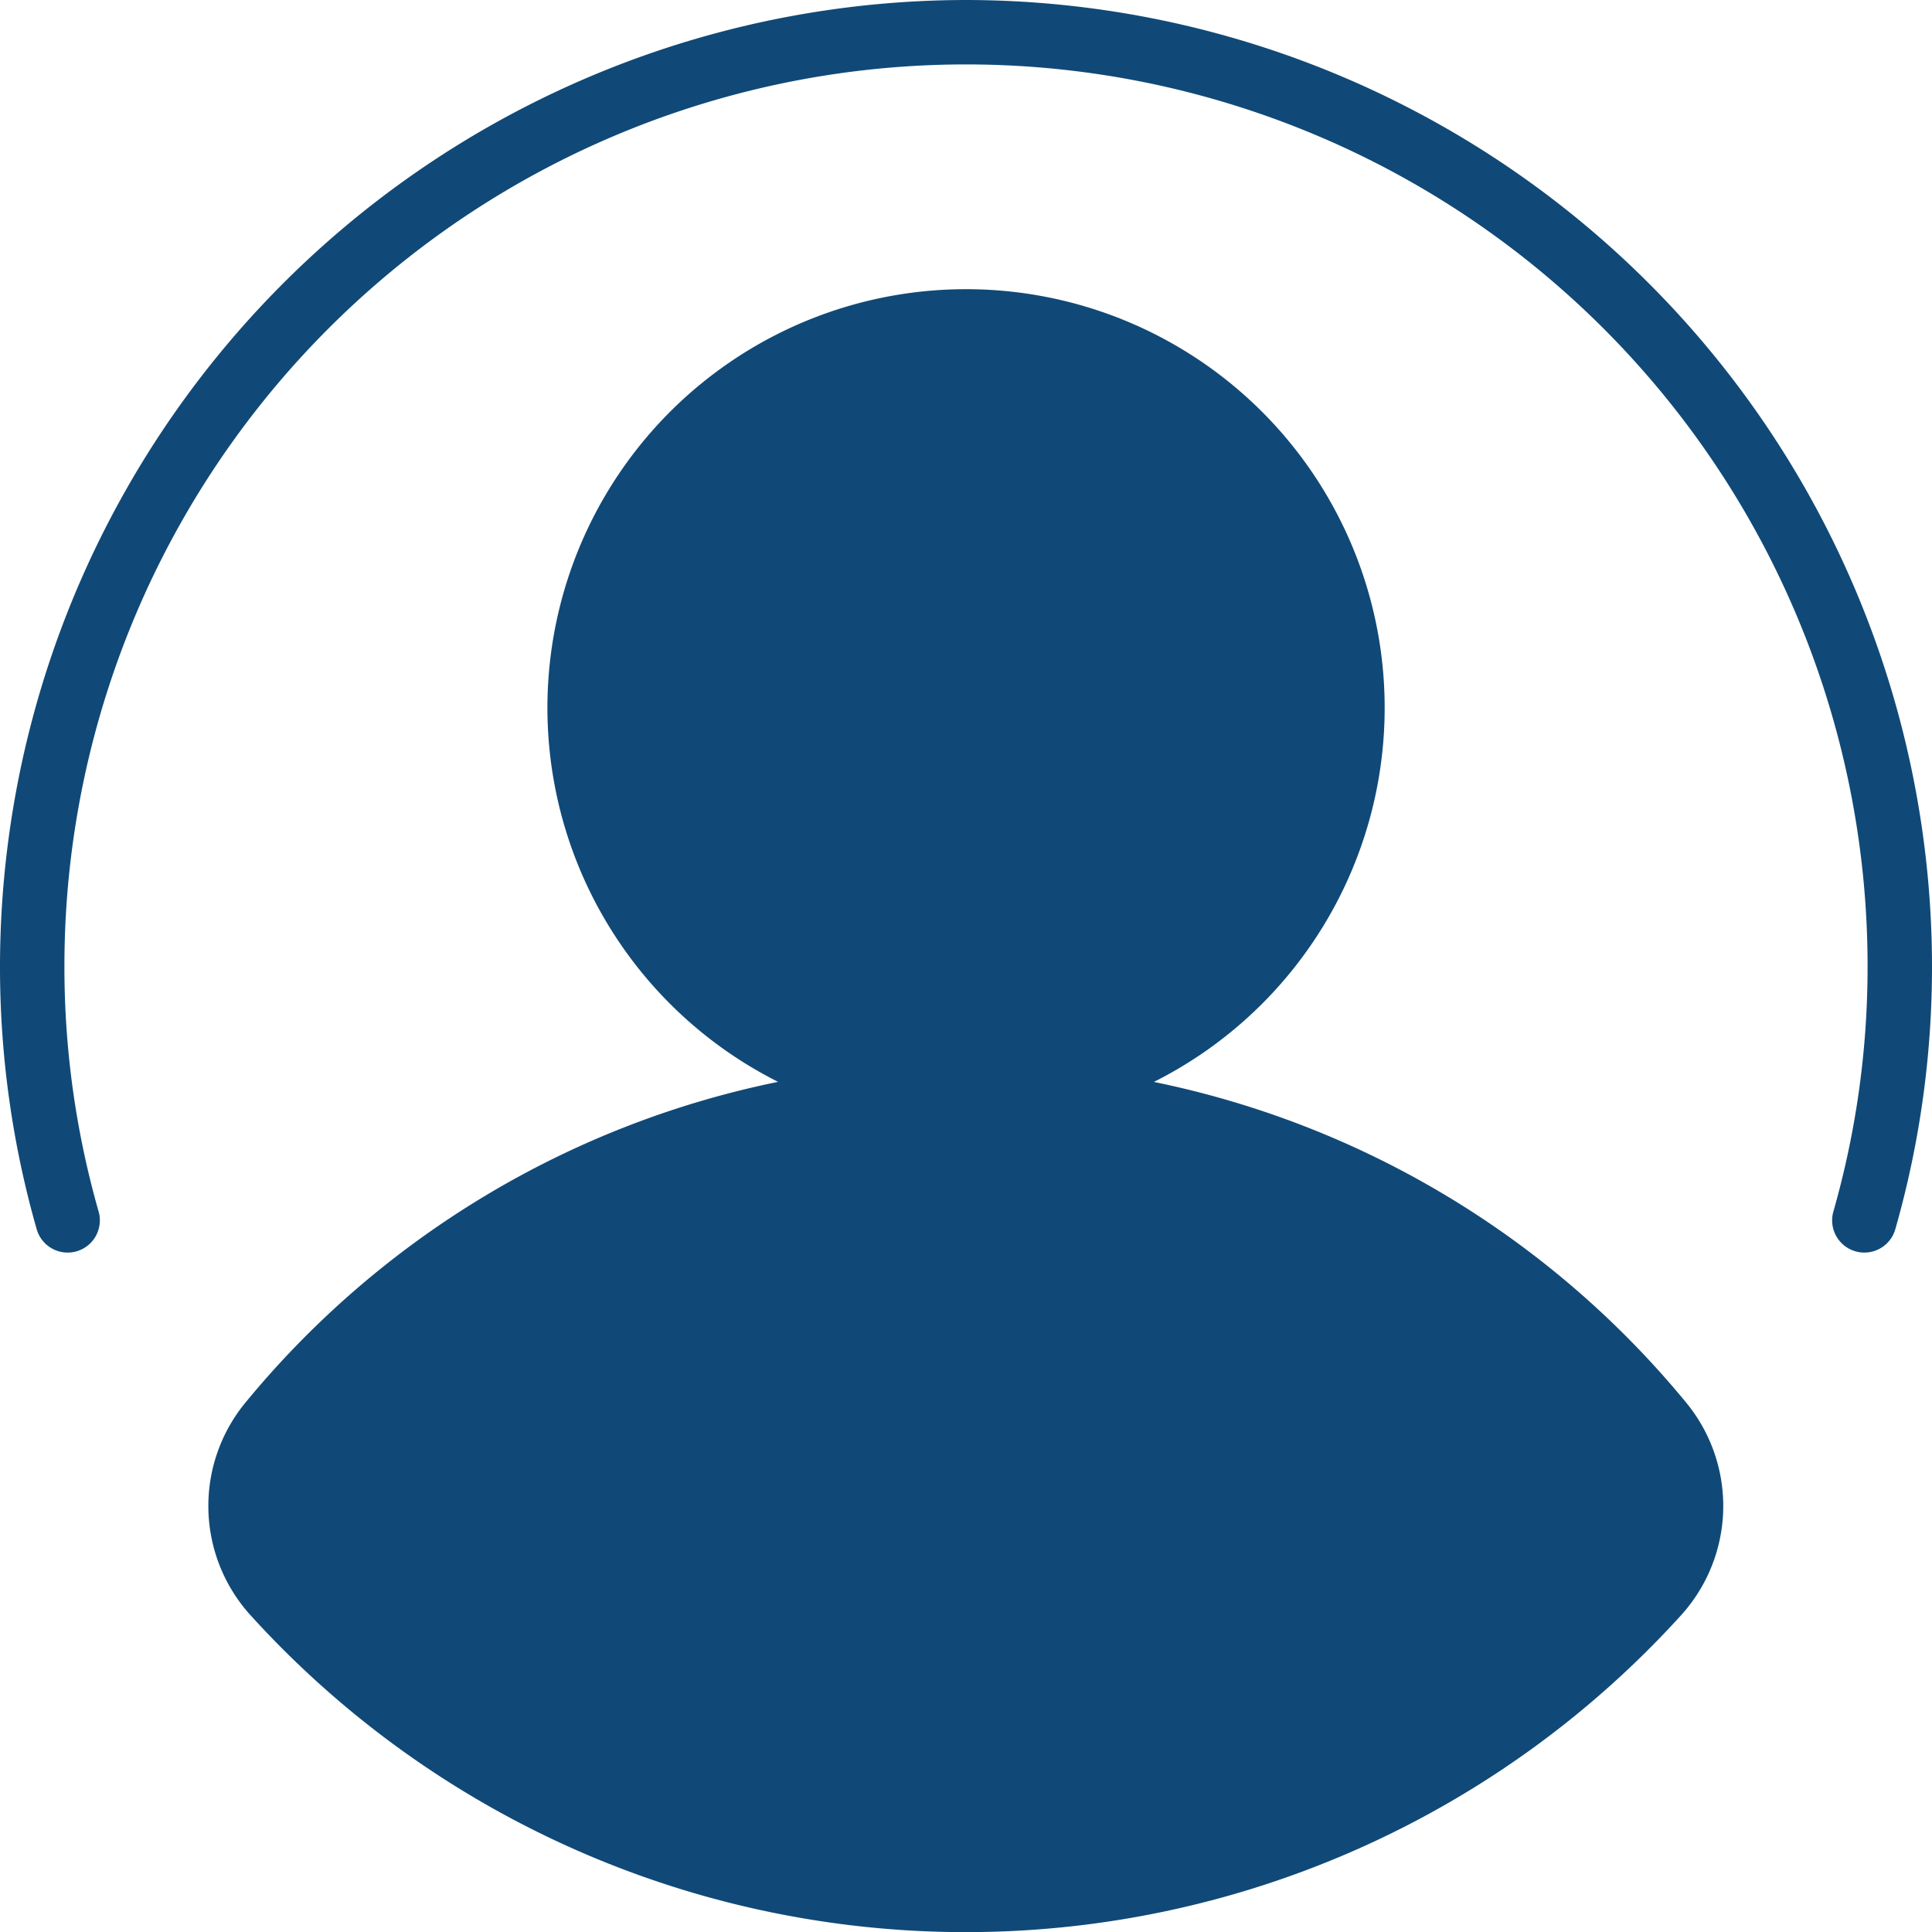 <svg id="ic_account" xmlns="http://www.w3.org/2000/svg" width="19.162" height="19.162" viewBox="0 0 19.162 19.162">
  <path id="Trazado_70" data-name="Trazado 70" d="M11.581,2A9.592,9.592,0,0,0,2,11.581a9.463,9.463,0,0,0,.364,2.611.319.319,0,1,0,.614-.176,8.827,8.827,0,0,1-.339-2.435,8.942,8.942,0,1,1,17.884,0,8.827,8.827,0,0,1-.339,2.435.319.319,0,1,0,.614.176,9.463,9.463,0,0,0,.364-2.611A9.592,9.592,0,0,0,11.581,2Z" transform="translate(-2 -2)" fill="#104977"/>
  <path id="Trazado_71" data-name="Trazado 71" d="M17.853,18.845a4.152,4.152,0,1,0-3.729,0,9.226,9.226,0,0,0-5.285,3.184,1.613,1.613,0,0,0,.047,2.1,9.578,9.578,0,0,0,14.2,0,1.613,1.613,0,0,0,.047-2.1,9.226,9.226,0,0,0-5.285-3.184Z" transform="translate(-6.407 -8.115)" fill="#104977"/>
</svg>
